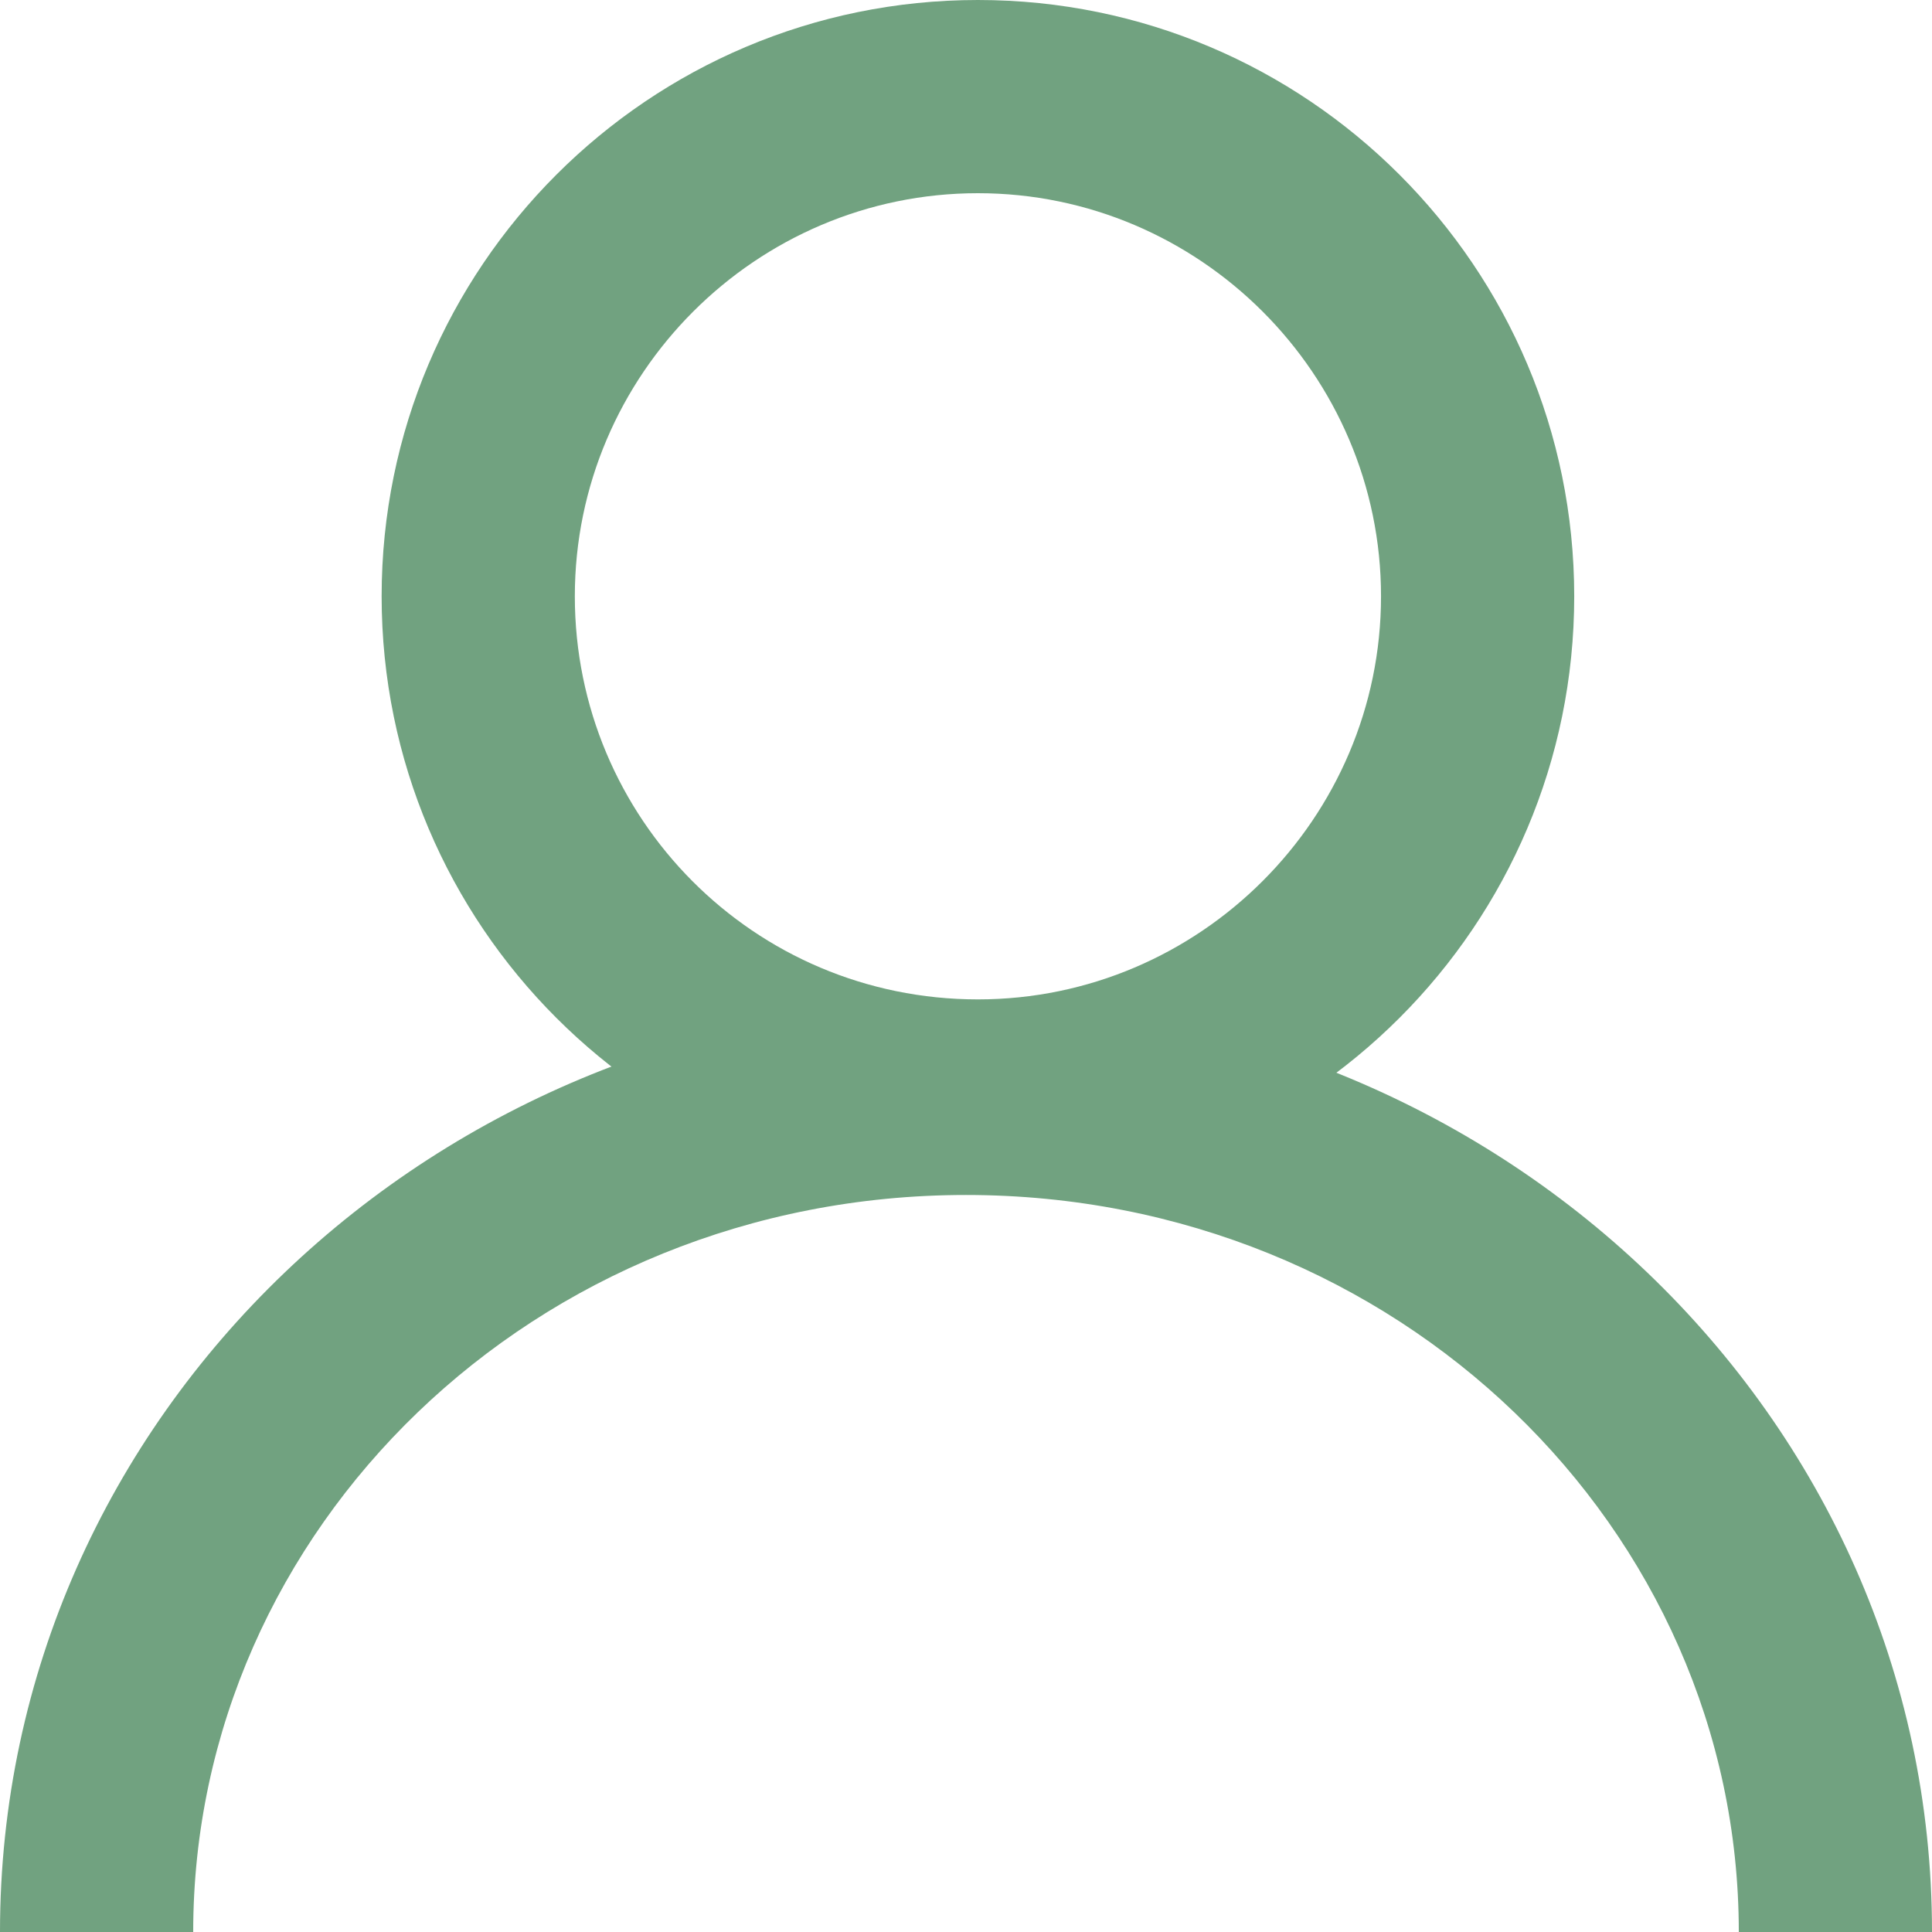 <?xml version="1.0" encoding="utf-8"?>
<!-- Generator: Adobe Illustrator 25.4.1, SVG Export Plug-In . SVG Version: 6.00 Build 0)  -->
<!DOCTYPE svg PUBLIC "-//W3C//DTD SVG 1.1//EN" "http://www.w3.org/Graphics/SVG/1.1/DTD/svg11.dtd">
<svg version="1.1" id="Livello_1" xmlns:x="http://ns.adobe.com/Extensibility/1.0/" xmlns:i="http://ns.adobe.com/AdobeIllustrator/10.0/" xmlns:graph="http://ns.adobe.com/Graphs/1.0/"
	 xmlns="http://www.w3.org/2000/svg" xmlns:xlink="http://www.w3.org/1999/xlink" x="0px" y="0px" viewBox="0 0 81 81"
	 style="enable-background:new 0 0 81 81;" xml:space="preserve">
<style type="text/css">
	.st0{fill-rule:evenodd;clip-rule:evenodd;fill:#71A280;}
</style>
<path class="st0" d="M41,41.9c9.3,0,16.9-7.6,16.9-16.9c0-9.3-7.6-16.9-16.9-16.9S24.1,15.7,24.1,25c0,0,0,0,0,0
	C24.1,34.3,31.6,41.9,41,41.9C41,41.9,41,41.9,41,41.9z M41,50c13.8,0,25-11.2,25-25S54.8,0,41,0S16,11.2,16,25S27.2,50,41,50z"/>
<path class="st0" d="M40.5,50.1c-18.1,0-32.4,14-32.4,30.9H0c0-21.7,18.3-39,40.5-39S81,59.3,81,81h-8.1
	C72.9,64.1,58.6,50.1,40.5,50.1z"/>
</svg>

